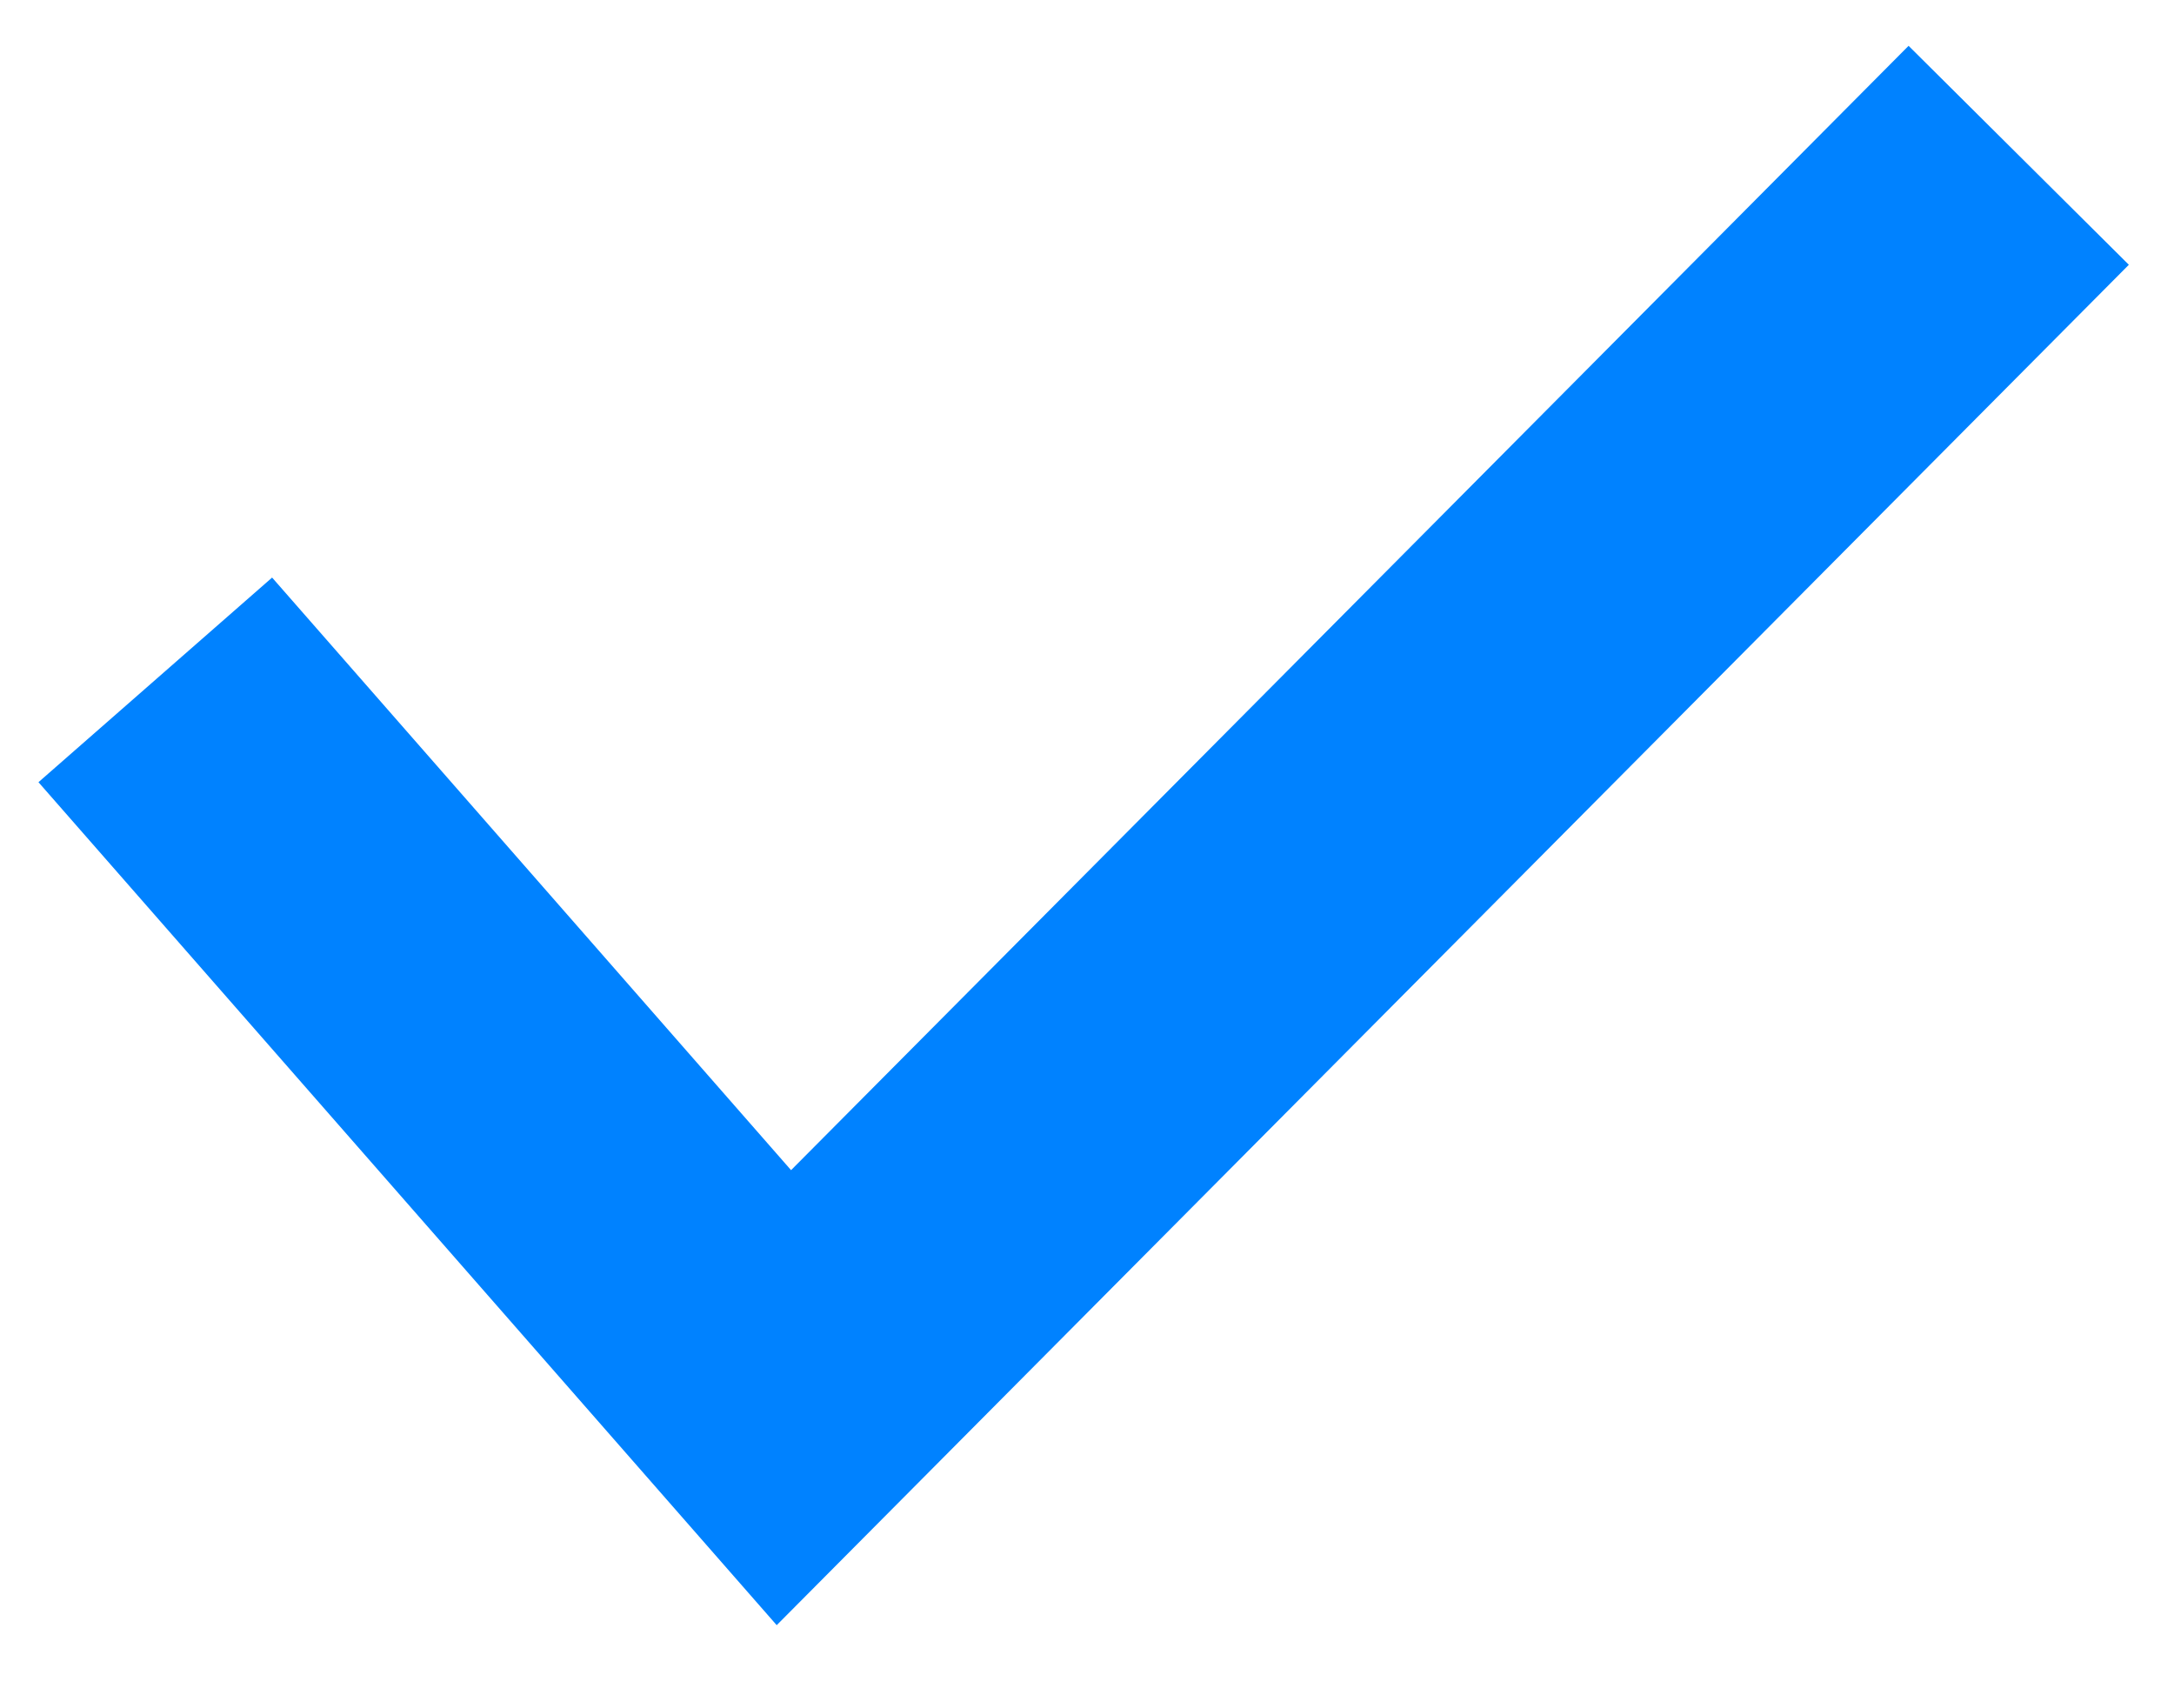 <?xml version="1.0" encoding="UTF-8"?>
<svg width="14px" height="11px" viewBox="0 0 14 11" version="1.1" xmlns="http://www.w3.org/2000/svg" xmlns:xlink="http://www.w3.org/1999/xlink">
    <!-- Generator: Sketch 52.6 (67491) - http://www.bohemiancoding.com/sketch -->
    <title>Path</title>
    <desc>Created with Sketch.</desc>
    <g id="상조회사" stroke="none" stroke-width="1" fill="none" fill-rule="evenodd">
        <g id="main_01/login_01/mypage_04" transform="translate(-1267, -1842)" stroke="#0082FF" stroke-width="2">
            <polyline id="Path" points="1268 1846.378 1272.048 1851 1280 1843"></polyline>
        </g>
    </g>
</svg>
